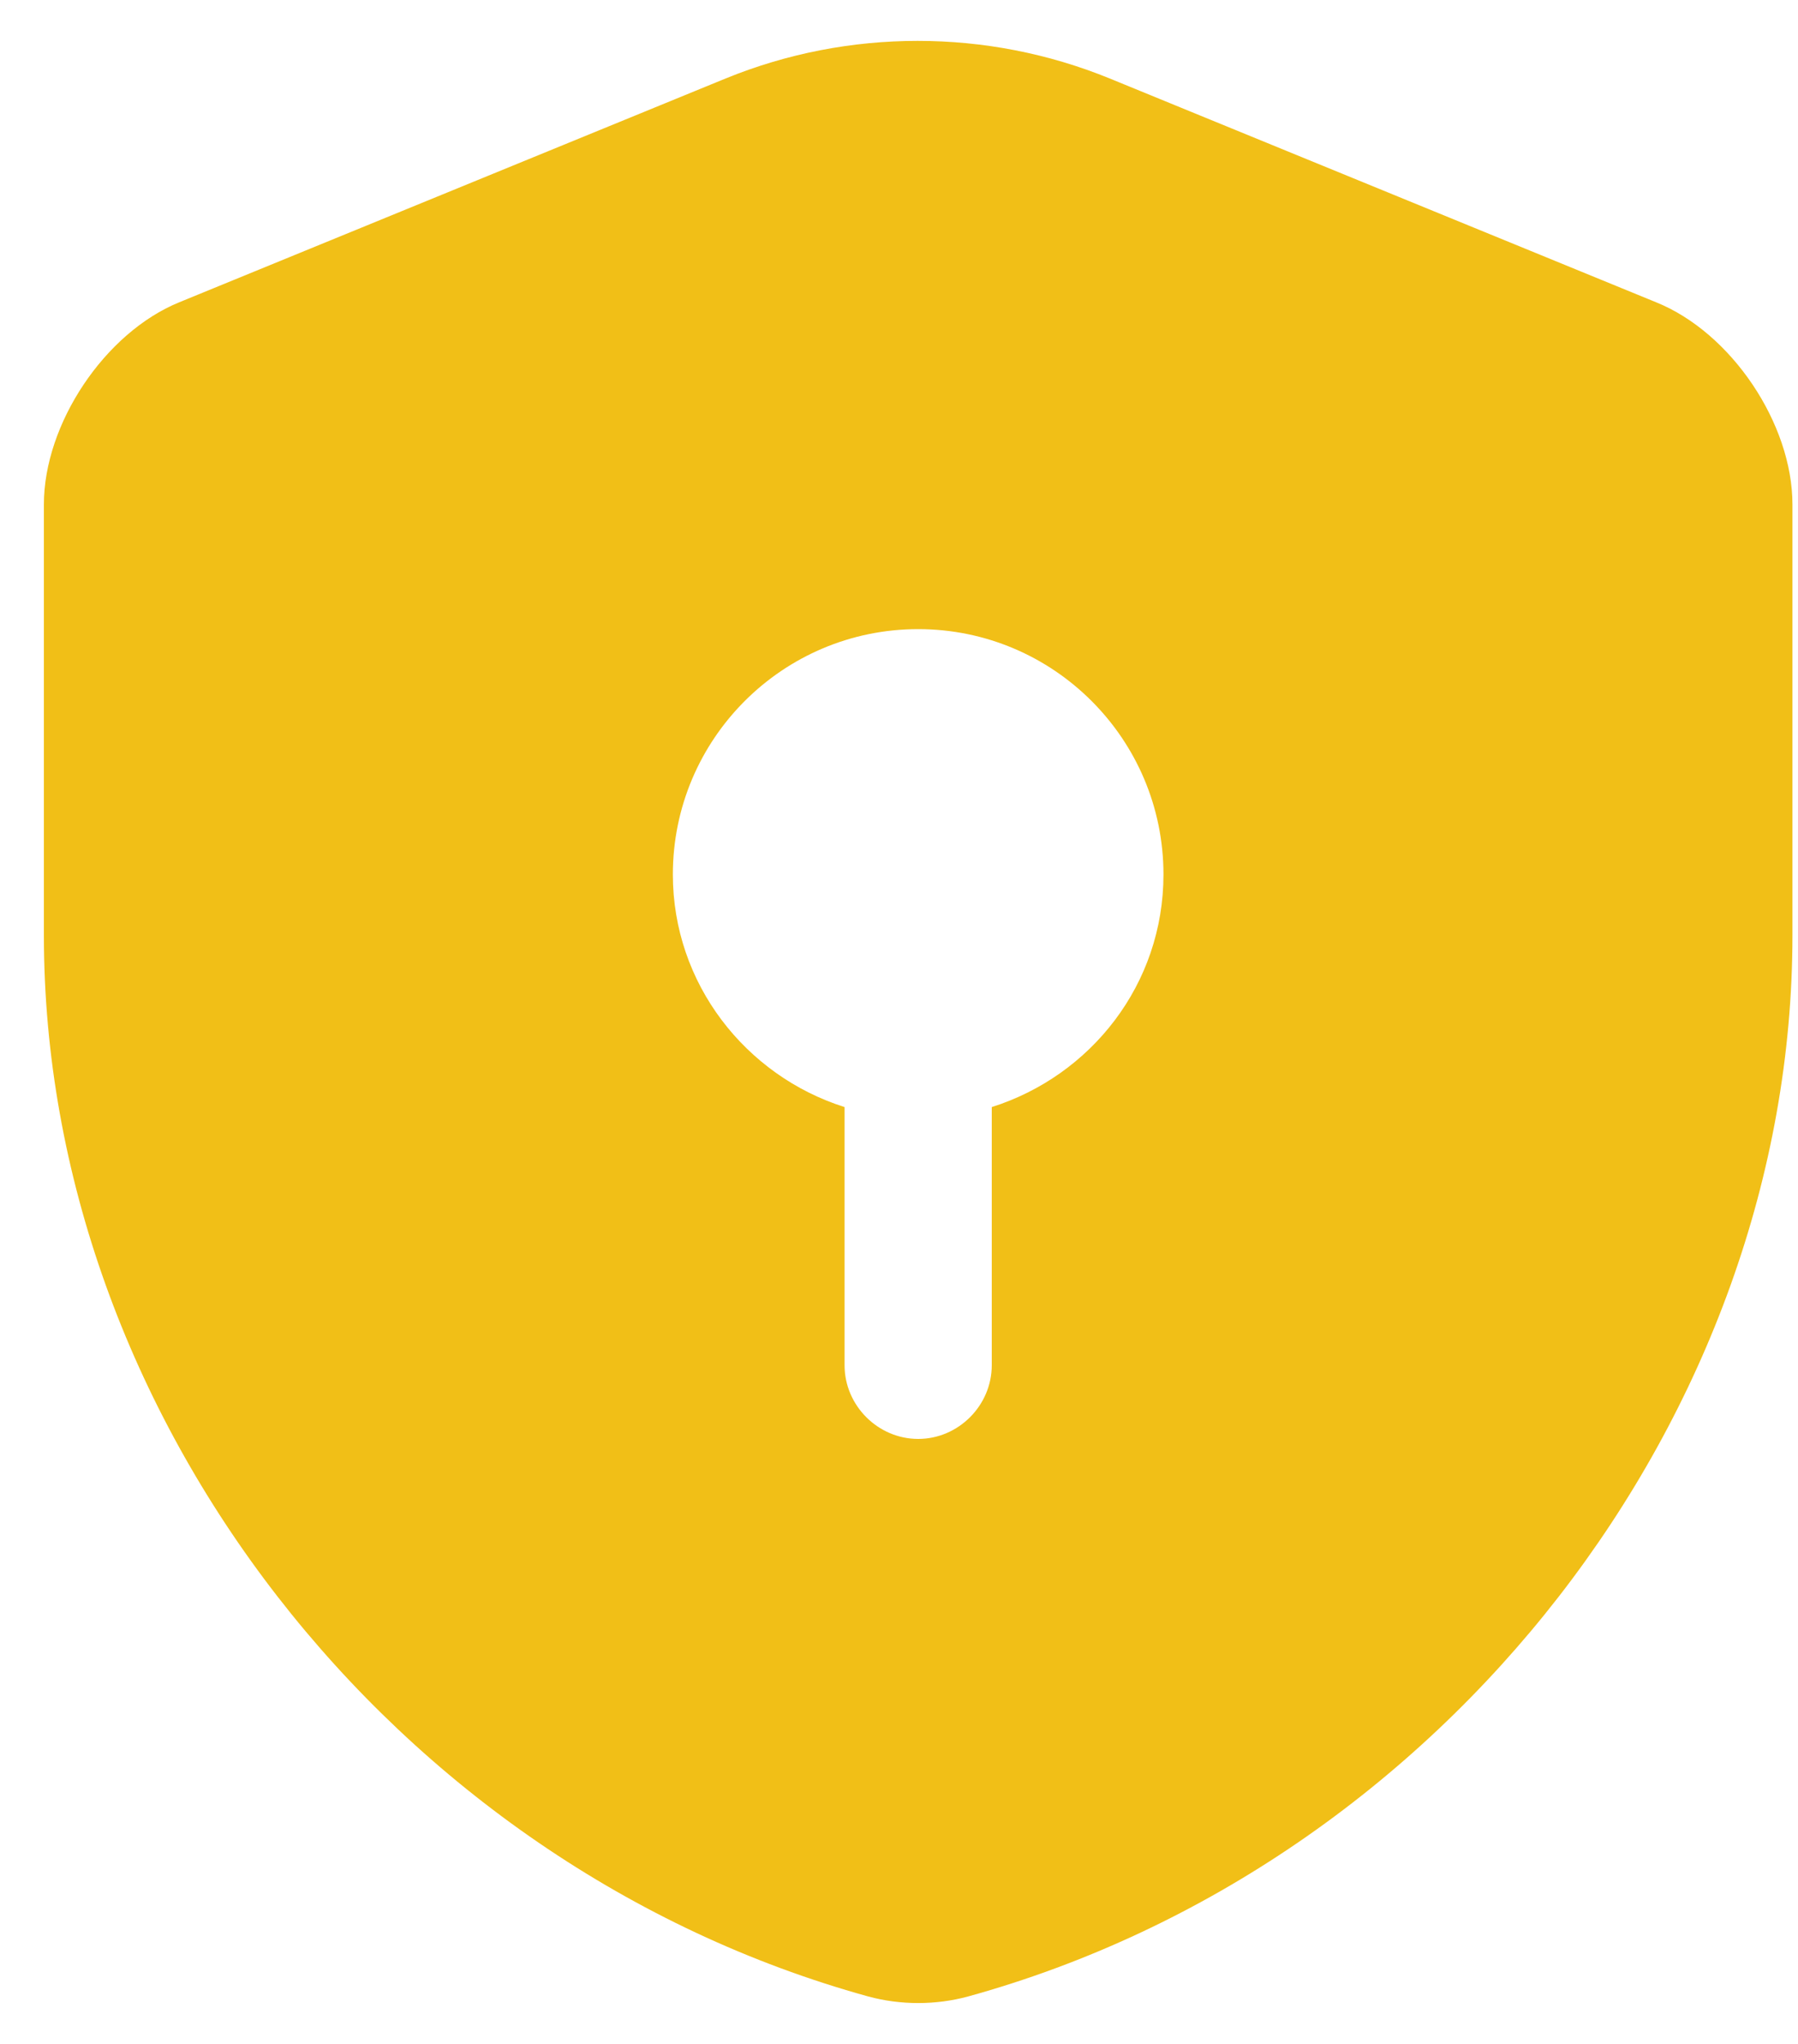 <svg xmlns="http://www.w3.org/2000/svg" fill="none" viewBox="0 0 22 25" height="25" width="22">
<path fill="#F1BF17" d="M21.932 11.441V6.17C21.932 5.185 21.187 4.069 20.263 3.697L13.576 0.959C12.075 0.347 10.382 0.347 8.881 0.959L2.194 3.697C1.281 4.069 0.537 5.185 0.537 6.17V11.441C0.537 17.311 4.799 22.81 10.622 24.419C11.018 24.527 11.451 24.527 11.847 24.419C17.67 22.81 21.932 17.311 21.932 11.441ZM12.135 13.541V16.699C12.135 17.191 11.727 17.6 11.235 17.6C10.742 17.6 10.334 17.191 10.334 16.699V13.541C9.121 13.157 8.233 12.029 8.233 10.696C8.233 9.039 9.578 7.695 11.235 7.695C12.891 7.695 14.236 9.039 14.236 10.696C14.236 12.041 13.348 13.157 12.135 13.541Z"></path>
</svg>
